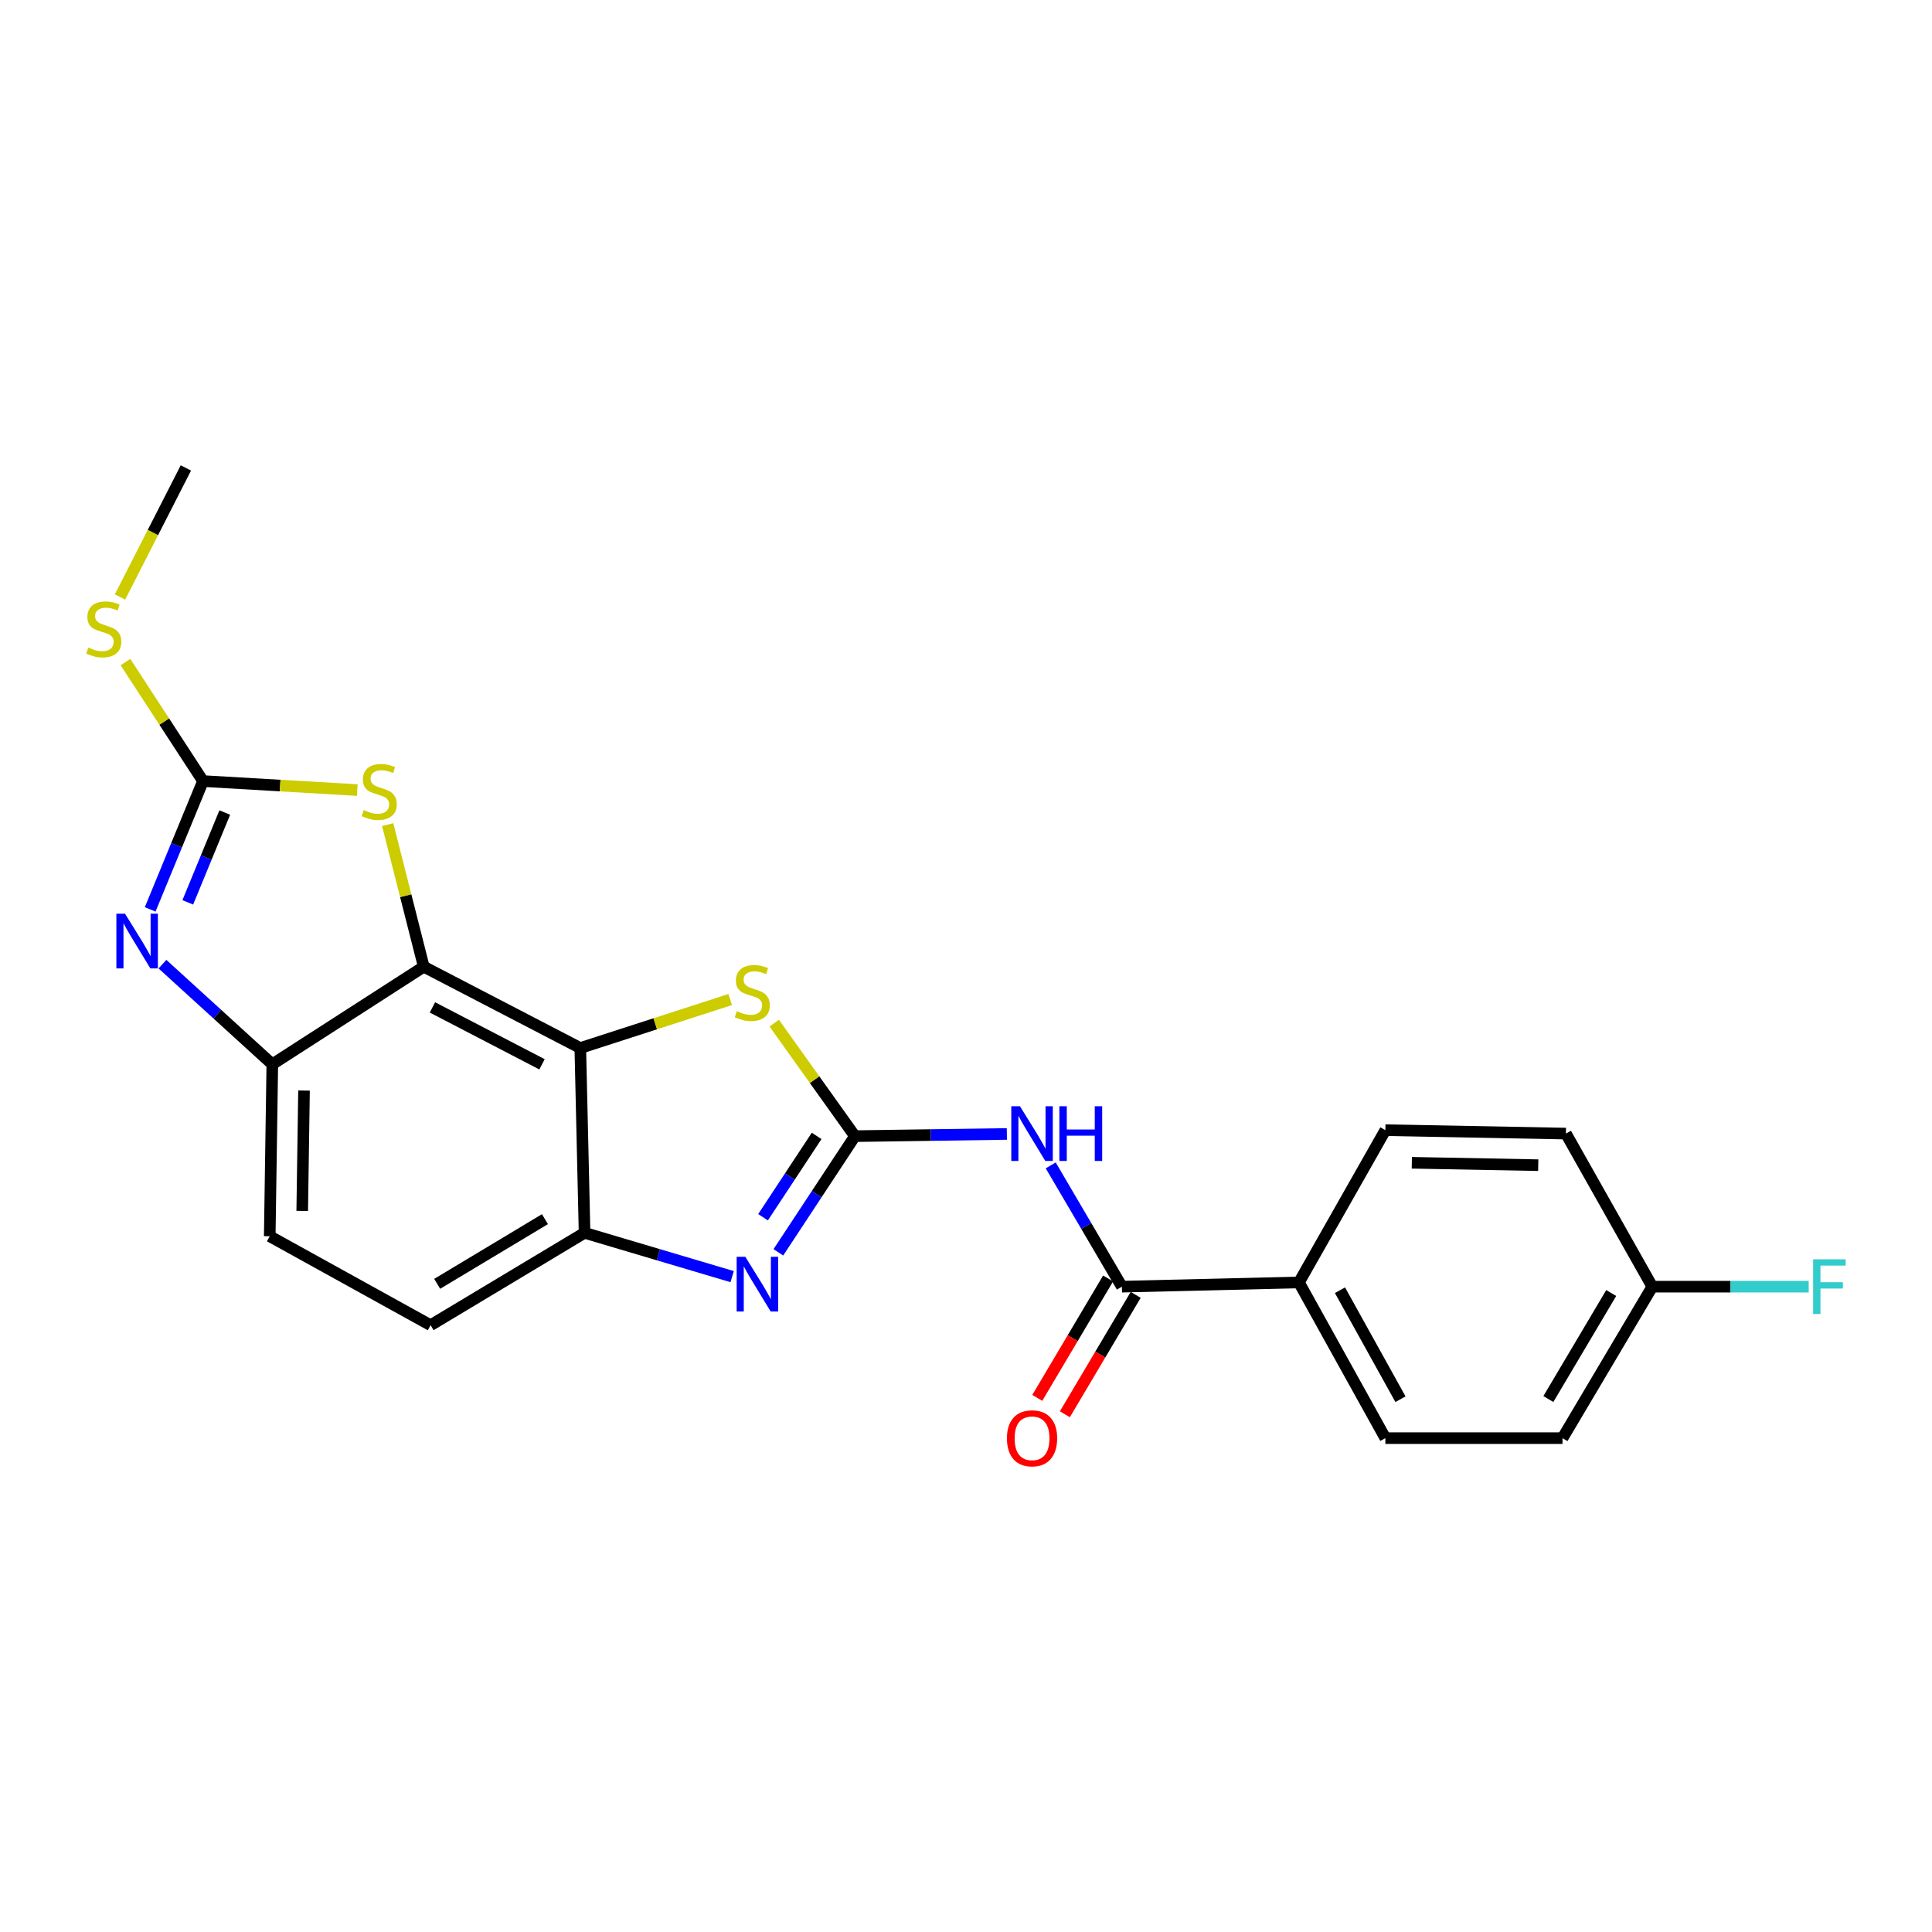 <?xml version='1.0' encoding='iso-8859-1'?>
<svg version='1.1' baseProfile='full'
              xmlns='http://www.w3.org/2000/svg'
                      xmlns:rdkit='http://www.rdkit.org/xml'
                      xmlns:xlink='http://www.w3.org/1999/xlink'
                  xml:space='preserve'
width='1000px' height='1000px' viewBox='0 0 1000 1000'>
<!-- END OF HEADER -->
<rect style='opacity:1.0;fill:#FFFFFF;stroke:none' width='1000' height='1000' x='0' y='0'> </rect>
<path class='bond-2' d='M 442.506,588.065 L 422.69,618.137' style='fill:none;fill-rule:evenodd;stroke:#000000;stroke-width:6px;stroke-linecap:butt;stroke-linejoin:miter;stroke-opacity:1' />
<path class='bond-2' d='M 422.69,618.137 L 402.874,648.209' style='fill:none;fill-rule:evenodd;stroke:#0000FF;stroke-width:6px;stroke-linecap:butt;stroke-linejoin:miter;stroke-opacity:1' />
<path class='bond-2' d='M 422.687,587.944 L 408.816,608.995' style='fill:none;fill-rule:evenodd;stroke:#000000;stroke-width:6px;stroke-linecap:butt;stroke-linejoin:miter;stroke-opacity:1' />
<path class='bond-2' d='M 408.816,608.995 L 394.945,630.045' style='fill:none;fill-rule:evenodd;stroke:#0000FF;stroke-width:6px;stroke-linecap:butt;stroke-linejoin:miter;stroke-opacity:1' />
<path class='bond-5' d='M 442.506,588.065 L 481.83,587.499' style='fill:none;fill-rule:evenodd;stroke:#000000;stroke-width:6px;stroke-linecap:butt;stroke-linejoin:miter;stroke-opacity:1' />
<path class='bond-5' d='M 481.83,587.499 L 521.154,586.933' style='fill:none;fill-rule:evenodd;stroke:#0000FF;stroke-width:6px;stroke-linecap:butt;stroke-linejoin:miter;stroke-opacity:1' />
<path class='bond-6' d='M 442.506,588.065 L 421.623,558.823' style='fill:none;fill-rule:evenodd;stroke:#000000;stroke-width:6px;stroke-linecap:butt;stroke-linejoin:miter;stroke-opacity:1' />
<path class='bond-6' d='M 421.623,558.823 L 400.739,529.58' style='fill:none;fill-rule:evenodd;stroke:#CCCC00;stroke-width:6px;stroke-linecap:butt;stroke-linejoin:miter;stroke-opacity:1' />
<path class='bond-0' d='M 300.362,542.456 L 339.158,529.907' style='fill:none;fill-rule:evenodd;stroke:#000000;stroke-width:6px;stroke-linecap:butt;stroke-linejoin:miter;stroke-opacity:1' />
<path class='bond-0' d='M 339.158,529.907 L 377.955,517.359' style='fill:none;fill-rule:evenodd;stroke:#CCCC00;stroke-width:6px;stroke-linecap:butt;stroke-linejoin:miter;stroke-opacity:1' />
<path class='bond-1' d='M 300.362,542.456 L 219.334,500.373' style='fill:none;fill-rule:evenodd;stroke:#000000;stroke-width:6px;stroke-linecap:butt;stroke-linejoin:miter;stroke-opacity:1' />
<path class='bond-1' d='M 280.549,550.889 L 223.83,521.431' style='fill:none;fill-rule:evenodd;stroke:#000000;stroke-width:6px;stroke-linecap:butt;stroke-linejoin:miter;stroke-opacity:1' />
<path class='bond-23' d='M 300.362,542.456 L 302.568,638.105' style='fill:none;fill-rule:evenodd;stroke:#000000;stroke-width:6px;stroke-linecap:butt;stroke-linejoin:miter;stroke-opacity:1' />
<path class='bond-7' d='M 219.334,500.373 L 210,463.596' style='fill:none;fill-rule:evenodd;stroke:#000000;stroke-width:6px;stroke-linecap:butt;stroke-linejoin:miter;stroke-opacity:1' />
<path class='bond-7' d='M 210,463.596 L 200.665,426.819' style='fill:none;fill-rule:evenodd;stroke:#CCCC00;stroke-width:6px;stroke-linecap:butt;stroke-linejoin:miter;stroke-opacity:1' />
<path class='bond-9' d='M 219.334,500.373 L 140.947,550.865' style='fill:none;fill-rule:evenodd;stroke:#000000;stroke-width:6px;stroke-linecap:butt;stroke-linejoin:miter;stroke-opacity:1' />
<path class='bond-8' d='M 378.959,660.781 L 340.764,649.443' style='fill:none;fill-rule:evenodd;stroke:#0000FF;stroke-width:6px;stroke-linecap:butt;stroke-linejoin:miter;stroke-opacity:1' />
<path class='bond-8' d='M 340.764,649.443 L 302.568,638.105' style='fill:none;fill-rule:evenodd;stroke:#000000;stroke-width:6px;stroke-linecap:butt;stroke-linejoin:miter;stroke-opacity:1' />
<path class='bond-3' d='M 84.084,499.044 L 112.515,524.954' style='fill:none;fill-rule:evenodd;stroke:#0000FF;stroke-width:6px;stroke-linecap:butt;stroke-linejoin:miter;stroke-opacity:1' />
<path class='bond-3' d='M 112.515,524.954 L 140.947,550.865' style='fill:none;fill-rule:evenodd;stroke:#000000;stroke-width:6px;stroke-linecap:butt;stroke-linejoin:miter;stroke-opacity:1' />
<path class='bond-25' d='M 77.729,470.7 L 91.403,437.49' style='fill:none;fill-rule:evenodd;stroke:#0000FF;stroke-width:6px;stroke-linecap:butt;stroke-linejoin:miter;stroke-opacity:1' />
<path class='bond-25' d='M 91.403,437.49 L 105.076,404.281' style='fill:none;fill-rule:evenodd;stroke:#000000;stroke-width:6px;stroke-linecap:butt;stroke-linejoin:miter;stroke-opacity:1' />
<path class='bond-25' d='M 97.195,467.063 L 106.767,443.816' style='fill:none;fill-rule:evenodd;stroke:#0000FF;stroke-width:6px;stroke-linecap:butt;stroke-linejoin:miter;stroke-opacity:1' />
<path class='bond-25' d='M 106.767,443.816 L 116.338,420.569' style='fill:none;fill-rule:evenodd;stroke:#000000;stroke-width:6px;stroke-linecap:butt;stroke-linejoin:miter;stroke-opacity:1' />
<path class='bond-4' d='M 105.076,404.281 L 145.003,406.608' style='fill:none;fill-rule:evenodd;stroke:#000000;stroke-width:6px;stroke-linecap:butt;stroke-linejoin:miter;stroke-opacity:1' />
<path class='bond-4' d='M 145.003,406.608 L 184.93,408.935' style='fill:none;fill-rule:evenodd;stroke:#CCCC00;stroke-width:6px;stroke-linecap:butt;stroke-linejoin:miter;stroke-opacity:1' />
<path class='bond-15' d='M 105.076,404.281 L 85.006,373.486' style='fill:none;fill-rule:evenodd;stroke:#000000;stroke-width:6px;stroke-linecap:butt;stroke-linejoin:miter;stroke-opacity:1' />
<path class='bond-15' d='M 85.006,373.486 L 64.937,342.691' style='fill:none;fill-rule:evenodd;stroke:#CCCC00;stroke-width:6px;stroke-linecap:butt;stroke-linejoin:miter;stroke-opacity:1' />
<path class='bond-10' d='M 543.845,603.202 L 562.268,634.592' style='fill:none;fill-rule:evenodd;stroke:#0000FF;stroke-width:6px;stroke-linecap:butt;stroke-linejoin:miter;stroke-opacity:1' />
<path class='bond-10' d='M 562.268,634.592 L 580.691,665.982' style='fill:none;fill-rule:evenodd;stroke:#000000;stroke-width:6px;stroke-linecap:butt;stroke-linejoin:miter;stroke-opacity:1' />
<path class='bond-14' d='M 302.568,638.105 L 222.879,685.93' style='fill:none;fill-rule:evenodd;stroke:#000000;stroke-width:6px;stroke-linecap:butt;stroke-linejoin:miter;stroke-opacity:1' />
<path class='bond-14' d='M 282.064,631.032 L 226.282,664.509' style='fill:none;fill-rule:evenodd;stroke:#000000;stroke-width:6px;stroke-linecap:butt;stroke-linejoin:miter;stroke-opacity:1' />
<path class='bond-24' d='M 140.947,550.865 L 139.617,639.877' style='fill:none;fill-rule:evenodd;stroke:#000000;stroke-width:6px;stroke-linecap:butt;stroke-linejoin:miter;stroke-opacity:1' />
<path class='bond-24' d='M 157.361,564.465 L 156.43,626.774' style='fill:none;fill-rule:evenodd;stroke:#000000;stroke-width:6px;stroke-linecap:butt;stroke-linejoin:miter;stroke-opacity:1' />
<path class='bond-11' d='M 580.691,665.982 L 672.334,663.785' style='fill:none;fill-rule:evenodd;stroke:#000000;stroke-width:6px;stroke-linecap:butt;stroke-linejoin:miter;stroke-opacity:1' />
<path class='bond-12' d='M 573.545,661.743 L 555.216,692.643' style='fill:none;fill-rule:evenodd;stroke:#000000;stroke-width:6px;stroke-linecap:butt;stroke-linejoin:miter;stroke-opacity:1' />
<path class='bond-12' d='M 555.216,692.643 L 536.887,723.542' style='fill:none;fill-rule:evenodd;stroke:#FF0000;stroke-width:6px;stroke-linecap:butt;stroke-linejoin:miter;stroke-opacity:1' />
<path class='bond-12' d='M 587.836,670.22 L 569.507,701.119' style='fill:none;fill-rule:evenodd;stroke:#000000;stroke-width:6px;stroke-linecap:butt;stroke-linejoin:miter;stroke-opacity:1' />
<path class='bond-12' d='M 569.507,701.119 L 551.177,732.018' style='fill:none;fill-rule:evenodd;stroke:#FF0000;stroke-width:6px;stroke-linecap:butt;stroke-linejoin:miter;stroke-opacity:1' />
<path class='bond-16' d='M 672.334,663.785 L 717.057,744.379' style='fill:none;fill-rule:evenodd;stroke:#000000;stroke-width:6px;stroke-linecap:butt;stroke-linejoin:miter;stroke-opacity:1' />
<path class='bond-16' d='M 693.57,667.812 L 724.876,724.228' style='fill:none;fill-rule:evenodd;stroke:#000000;stroke-width:6px;stroke-linecap:butt;stroke-linejoin:miter;stroke-opacity:1' />
<path class='bond-17' d='M 672.334,663.785 L 717.057,584.973' style='fill:none;fill-rule:evenodd;stroke:#000000;stroke-width:6px;stroke-linecap:butt;stroke-linejoin:miter;stroke-opacity:1' />
<path class='bond-13' d='M 139.617,639.877 L 222.879,685.93' style='fill:none;fill-rule:evenodd;stroke:#000000;stroke-width:6px;stroke-linecap:butt;stroke-linejoin:miter;stroke-opacity:1' />
<path class='bond-22' d='M 62.109,309.002 L 79.162,275.605' style='fill:none;fill-rule:evenodd;stroke:#CCCC00;stroke-width:6px;stroke-linecap:butt;stroke-linejoin:miter;stroke-opacity:1' />
<path class='bond-22' d='M 79.162,275.605 L 96.214,242.207' style='fill:none;fill-rule:evenodd;stroke:#000000;stroke-width:6px;stroke-linecap:butt;stroke-linejoin:miter;stroke-opacity:1' />
<path class='bond-20' d='M 717.057,744.379 L 808.746,744.379' style='fill:none;fill-rule:evenodd;stroke:#000000;stroke-width:6px;stroke-linecap:butt;stroke-linejoin:miter;stroke-opacity:1' />
<path class='bond-19' d='M 717.057,584.973 L 810.518,586.745' style='fill:none;fill-rule:evenodd;stroke:#000000;stroke-width:6px;stroke-linecap:butt;stroke-linejoin:miter;stroke-opacity:1' />
<path class='bond-19' d='M 730.761,601.851 L 796.184,603.092' style='fill:none;fill-rule:evenodd;stroke:#000000;stroke-width:6px;stroke-linecap:butt;stroke-linejoin:miter;stroke-opacity:1' />
<path class='bond-18' d='M 855.232,665.982 L 810.518,586.745' style='fill:none;fill-rule:evenodd;stroke:#000000;stroke-width:6px;stroke-linecap:butt;stroke-linejoin:miter;stroke-opacity:1' />
<path class='bond-21' d='M 855.232,665.982 L 895.707,665.982' style='fill:none;fill-rule:evenodd;stroke:#000000;stroke-width:6px;stroke-linecap:butt;stroke-linejoin:miter;stroke-opacity:1' />
<path class='bond-21' d='M 895.707,665.982 L 936.182,665.982' style='fill:none;fill-rule:evenodd;stroke:#33CCCC;stroke-width:6px;stroke-linecap:butt;stroke-linejoin:miter;stroke-opacity:1' />
<path class='bond-26' d='M 855.232,665.982 L 808.746,744.379' style='fill:none;fill-rule:evenodd;stroke:#000000;stroke-width:6px;stroke-linecap:butt;stroke-linejoin:miter;stroke-opacity:1' />
<path class='bond-26' d='M 833.967,669.267 L 801.427,724.145' style='fill:none;fill-rule:evenodd;stroke:#000000;stroke-width:6px;stroke-linecap:butt;stroke-linejoin:miter;stroke-opacity:1' />
<path  class='atom-3' d='M 385.772 650.502
L 395.052 665.502
Q 395.972 666.982, 397.452 669.662
Q 398.932 672.342, 399.012 672.502
L 399.012 650.502
L 402.772 650.502
L 402.772 678.822
L 398.892 678.822
L 388.932 662.422
Q 387.772 660.502, 386.532 658.302
Q 385.332 656.102, 384.972 655.422
L 384.972 678.822
L 381.292 678.822
L 381.292 650.502
L 385.772 650.502
' fill='#0000FF'/>
<path  class='atom-4' d='M 64.717 472.939
L 73.997 487.939
Q 74.917 489.419, 76.397 492.099
Q 77.877 494.779, 77.957 494.939
L 77.957 472.939
L 81.717 472.939
L 81.717 501.259
L 77.837 501.259
L 67.877 484.859
Q 66.717 482.939, 65.477 480.739
Q 64.277 478.539, 63.917 477.859
L 63.917 501.259
L 60.237 501.259
L 60.237 472.939
L 64.717 472.939
' fill='#0000FF'/>
<path  class='atom-6' d='M 527.926 572.585
L 537.206 587.585
Q 538.126 589.065, 539.606 591.745
Q 541.086 594.425, 541.166 594.585
L 541.166 572.585
L 544.926 572.585
L 544.926 600.905
L 541.046 600.905
L 531.086 584.505
Q 529.926 582.585, 528.686 580.385
Q 527.486 578.185, 527.126 577.505
L 527.126 600.905
L 523.446 600.905
L 523.446 572.585
L 527.926 572.585
' fill='#0000FF'/>
<path  class='atom-6' d='M 548.326 572.585
L 552.166 572.585
L 552.166 584.625
L 566.646 584.625
L 566.646 572.585
L 570.486 572.585
L 570.486 600.905
L 566.646 600.905
L 566.646 587.825
L 552.166 587.825
L 552.166 600.905
L 548.326 600.905
L 548.326 572.585
' fill='#0000FF'/>
<path  class='atom-7' d='M 381.374 523.385
Q 381.694 523.505, 383.014 524.065
Q 384.334 524.625, 385.774 524.985
Q 387.254 525.305, 388.694 525.305
Q 391.374 525.305, 392.934 524.025
Q 394.494 522.705, 394.494 520.425
Q 394.494 518.865, 393.694 517.905
Q 392.934 516.945, 391.734 516.425
Q 390.534 515.905, 388.534 515.305
Q 386.014 514.545, 384.494 513.825
Q 383.014 513.105, 381.934 511.585
Q 380.894 510.065, 380.894 507.505
Q 380.894 503.945, 383.294 501.745
Q 385.734 499.545, 390.534 499.545
Q 393.814 499.545, 397.534 501.105
L 396.614 504.185
Q 393.214 502.785, 390.654 502.785
Q 387.894 502.785, 386.374 503.945
Q 384.854 505.065, 384.894 507.025
Q 384.894 508.545, 385.654 509.465
Q 386.454 510.385, 387.574 510.905
Q 388.734 511.425, 390.654 512.025
Q 393.214 512.825, 394.734 513.625
Q 396.254 514.425, 397.334 516.065
Q 398.454 517.665, 398.454 520.425
Q 398.454 524.345, 395.814 526.465
Q 393.214 528.545, 388.854 528.545
Q 386.334 528.545, 384.414 527.985
Q 382.534 527.465, 380.294 526.545
L 381.374 523.385
' fill='#CCCC00'/>
<path  class='atom-8' d='M 188.294 419.318
Q 188.614 419.438, 189.934 419.998
Q 191.254 420.558, 192.694 420.918
Q 194.174 421.238, 195.614 421.238
Q 198.294 421.238, 199.854 419.958
Q 201.414 418.638, 201.414 416.358
Q 201.414 414.798, 200.614 413.838
Q 199.854 412.878, 198.654 412.358
Q 197.454 411.838, 195.454 411.238
Q 192.934 410.478, 191.414 409.758
Q 189.934 409.038, 188.854 407.518
Q 187.814 405.998, 187.814 403.438
Q 187.814 399.878, 190.214 397.678
Q 192.654 395.478, 197.454 395.478
Q 200.734 395.478, 204.454 397.038
L 203.534 400.118
Q 200.134 398.718, 197.574 398.718
Q 194.814 398.718, 193.294 399.878
Q 191.774 400.998, 191.814 402.958
Q 191.814 404.478, 192.574 405.398
Q 193.374 406.318, 194.494 406.838
Q 195.654 407.358, 197.574 407.958
Q 200.134 408.758, 201.654 409.558
Q 203.174 410.358, 204.254 411.998
Q 205.374 413.598, 205.374 416.358
Q 205.374 420.278, 202.734 422.398
Q 200.134 424.478, 195.774 424.478
Q 193.254 424.478, 191.334 423.918
Q 189.454 423.398, 187.214 422.478
L 188.294 419.318
' fill='#CCCC00'/>
<path  class='atom-13' d='M 521.186 744.459
Q 521.186 737.659, 524.546 733.859
Q 527.906 730.059, 534.186 730.059
Q 540.466 730.059, 543.826 733.859
Q 547.186 737.659, 547.186 744.459
Q 547.186 751.339, 543.786 755.259
Q 540.386 759.139, 534.186 759.139
Q 527.946 759.139, 524.546 755.259
Q 521.186 751.379, 521.186 744.459
M 534.186 755.939
Q 538.506 755.939, 540.826 753.059
Q 543.186 750.139, 543.186 744.459
Q 543.186 738.899, 540.826 736.099
Q 538.506 733.259, 534.186 733.259
Q 529.866 733.259, 527.506 736.059
Q 525.186 738.859, 525.186 744.459
Q 525.186 750.179, 527.506 753.059
Q 529.866 755.939, 534.186 755.939
' fill='#FF0000'/>
<path  class='atom-16' d='M 45.707 335.179
Q 46.027 335.299, 47.347 335.859
Q 48.667 336.419, 50.107 336.779
Q 51.587 337.099, 53.027 337.099
Q 55.707 337.099, 57.267 335.819
Q 58.827 334.499, 58.827 332.219
Q 58.827 330.659, 58.027 329.699
Q 57.267 328.739, 56.067 328.219
Q 54.867 327.699, 52.867 327.099
Q 50.347 326.339, 48.827 325.619
Q 47.347 324.899, 46.267 323.379
Q 45.227 321.859, 45.227 319.299
Q 45.227 315.739, 47.627 313.539
Q 50.067 311.339, 54.867 311.339
Q 58.147 311.339, 61.867 312.899
L 60.947 315.979
Q 57.547 314.579, 54.987 314.579
Q 52.227 314.579, 50.707 315.739
Q 49.187 316.859, 49.227 318.819
Q 49.227 320.339, 49.987 321.259
Q 50.787 322.179, 51.907 322.699
Q 53.067 323.219, 54.987 323.819
Q 57.547 324.619, 59.067 325.419
Q 60.587 326.219, 61.667 327.859
Q 62.787 329.459, 62.787 332.219
Q 62.787 336.139, 60.147 338.259
Q 57.547 340.339, 53.187 340.339
Q 50.667 340.339, 48.747 339.779
Q 46.867 339.259, 44.627 338.339
L 45.707 335.179
' fill='#CCCC00'/>
<path  class='atom-22' d='M 938.473 651.822
L 955.313 651.822
L 955.313 655.062
L 942.273 655.062
L 942.273 663.662
L 953.873 663.662
L 953.873 666.942
L 942.273 666.942
L 942.273 680.142
L 938.473 680.142
L 938.473 651.822
' fill='#33CCCC'/>
</svg>
